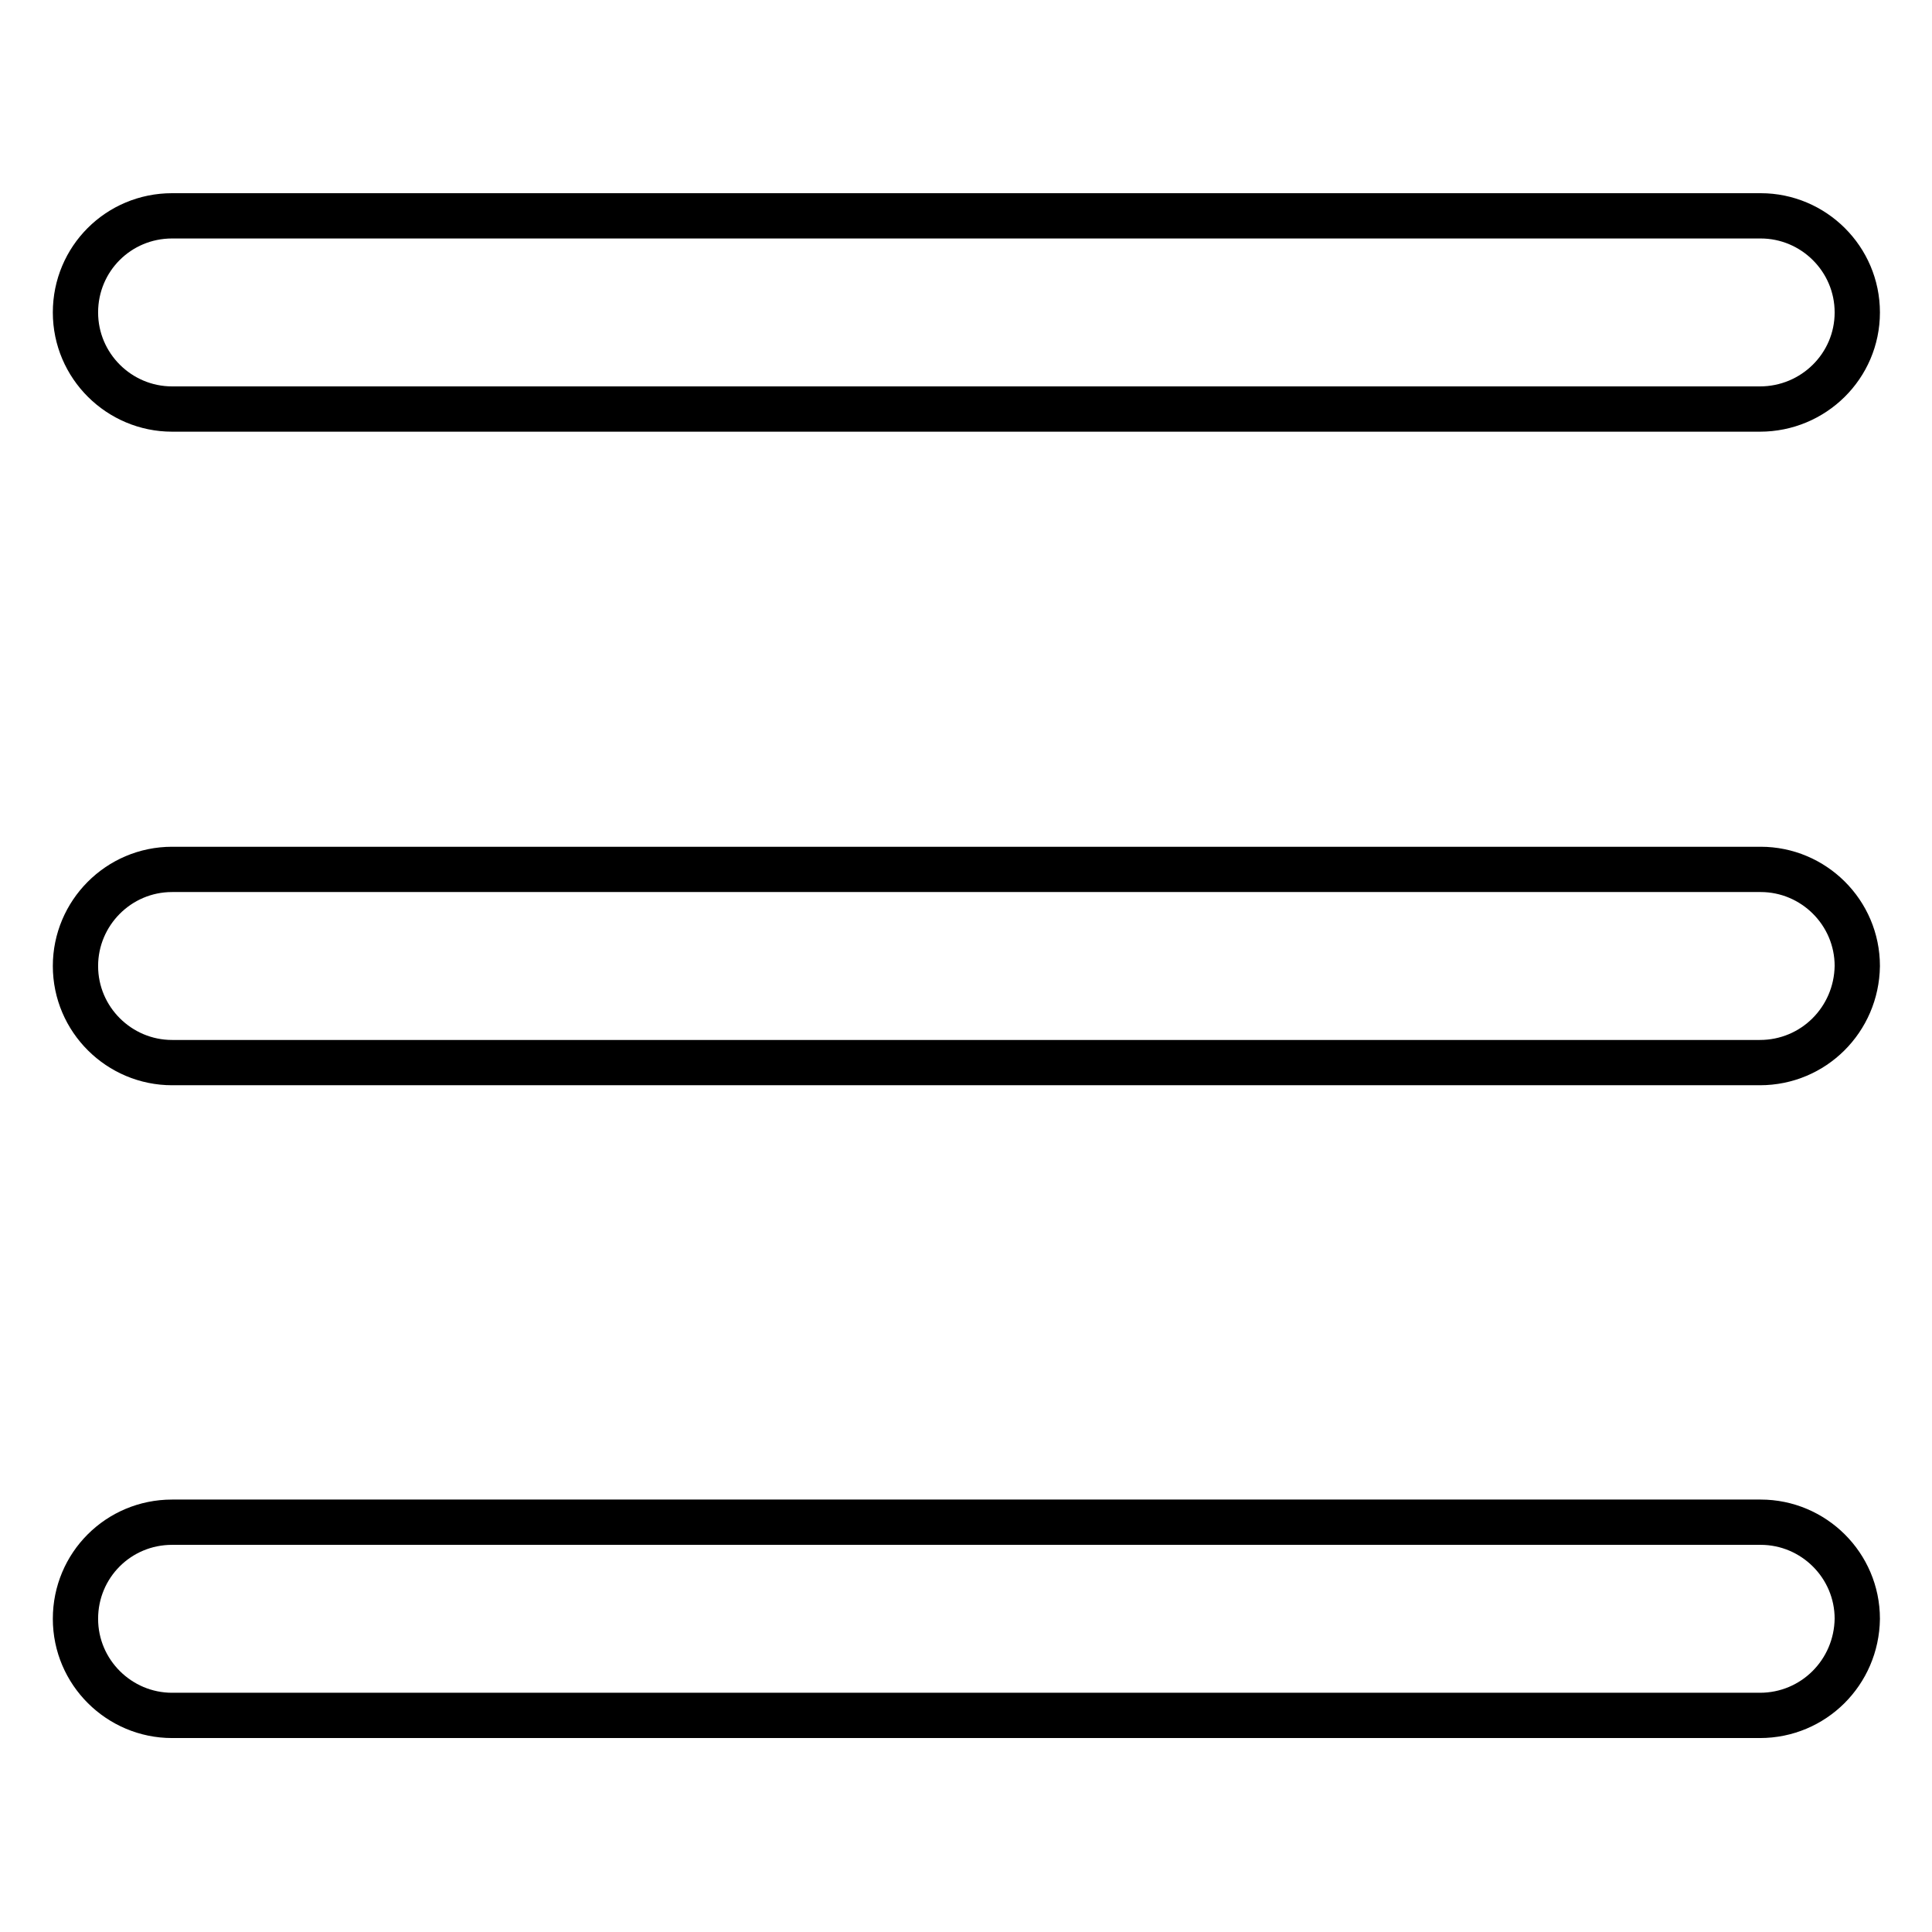 <?xml version="1.0" encoding="utf-8"?>
<!-- Svg Vector Icons : http://www.onlinewebfonts.com/icon -->
<!DOCTYPE svg PUBLIC "-//W3C//DTD SVG 1.1//EN" "http://www.w3.org/Graphics/SVG/1.1/DTD/svg11.dtd">
<svg version="1.1" xmlns="http://www.w3.org/2000/svg" xmlns:xlink="http://www.w3.org/1999/xlink" x="0px" y="0px" viewBox="0 0 256 256" enable-background="new 0 0 256 256" xml:space="preserve">
<g> <path stroke-width="6" fill-opacity="0" stroke="#000000"  d="M233.2,140.8H22.8c-7,0-12.8-5.7-12.8-12.8c0-7,5.7-12.8,12.8-12.8h210.5c7,0,12.8,5.7,12.8,12.8 C246,135.1,240.3,140.8,233.2,140.8L233.2,140.8z M233.2,54.2H22.8c-7,0-12.8-5.7-12.8-12.8s5.7-12.8,12.8-12.8h210.5 c7,0,12.8,5.7,12.8,12.8S240.3,54.2,233.2,54.2z M233.2,227.3H22.8c-7,0-12.8-5.7-12.8-12.8s5.7-12.8,12.8-12.8h210.5 c7,0,12.8,5.7,12.8,12.8C246,221.6,240.3,227.3,233.2,227.3z"/></g>
</svg>